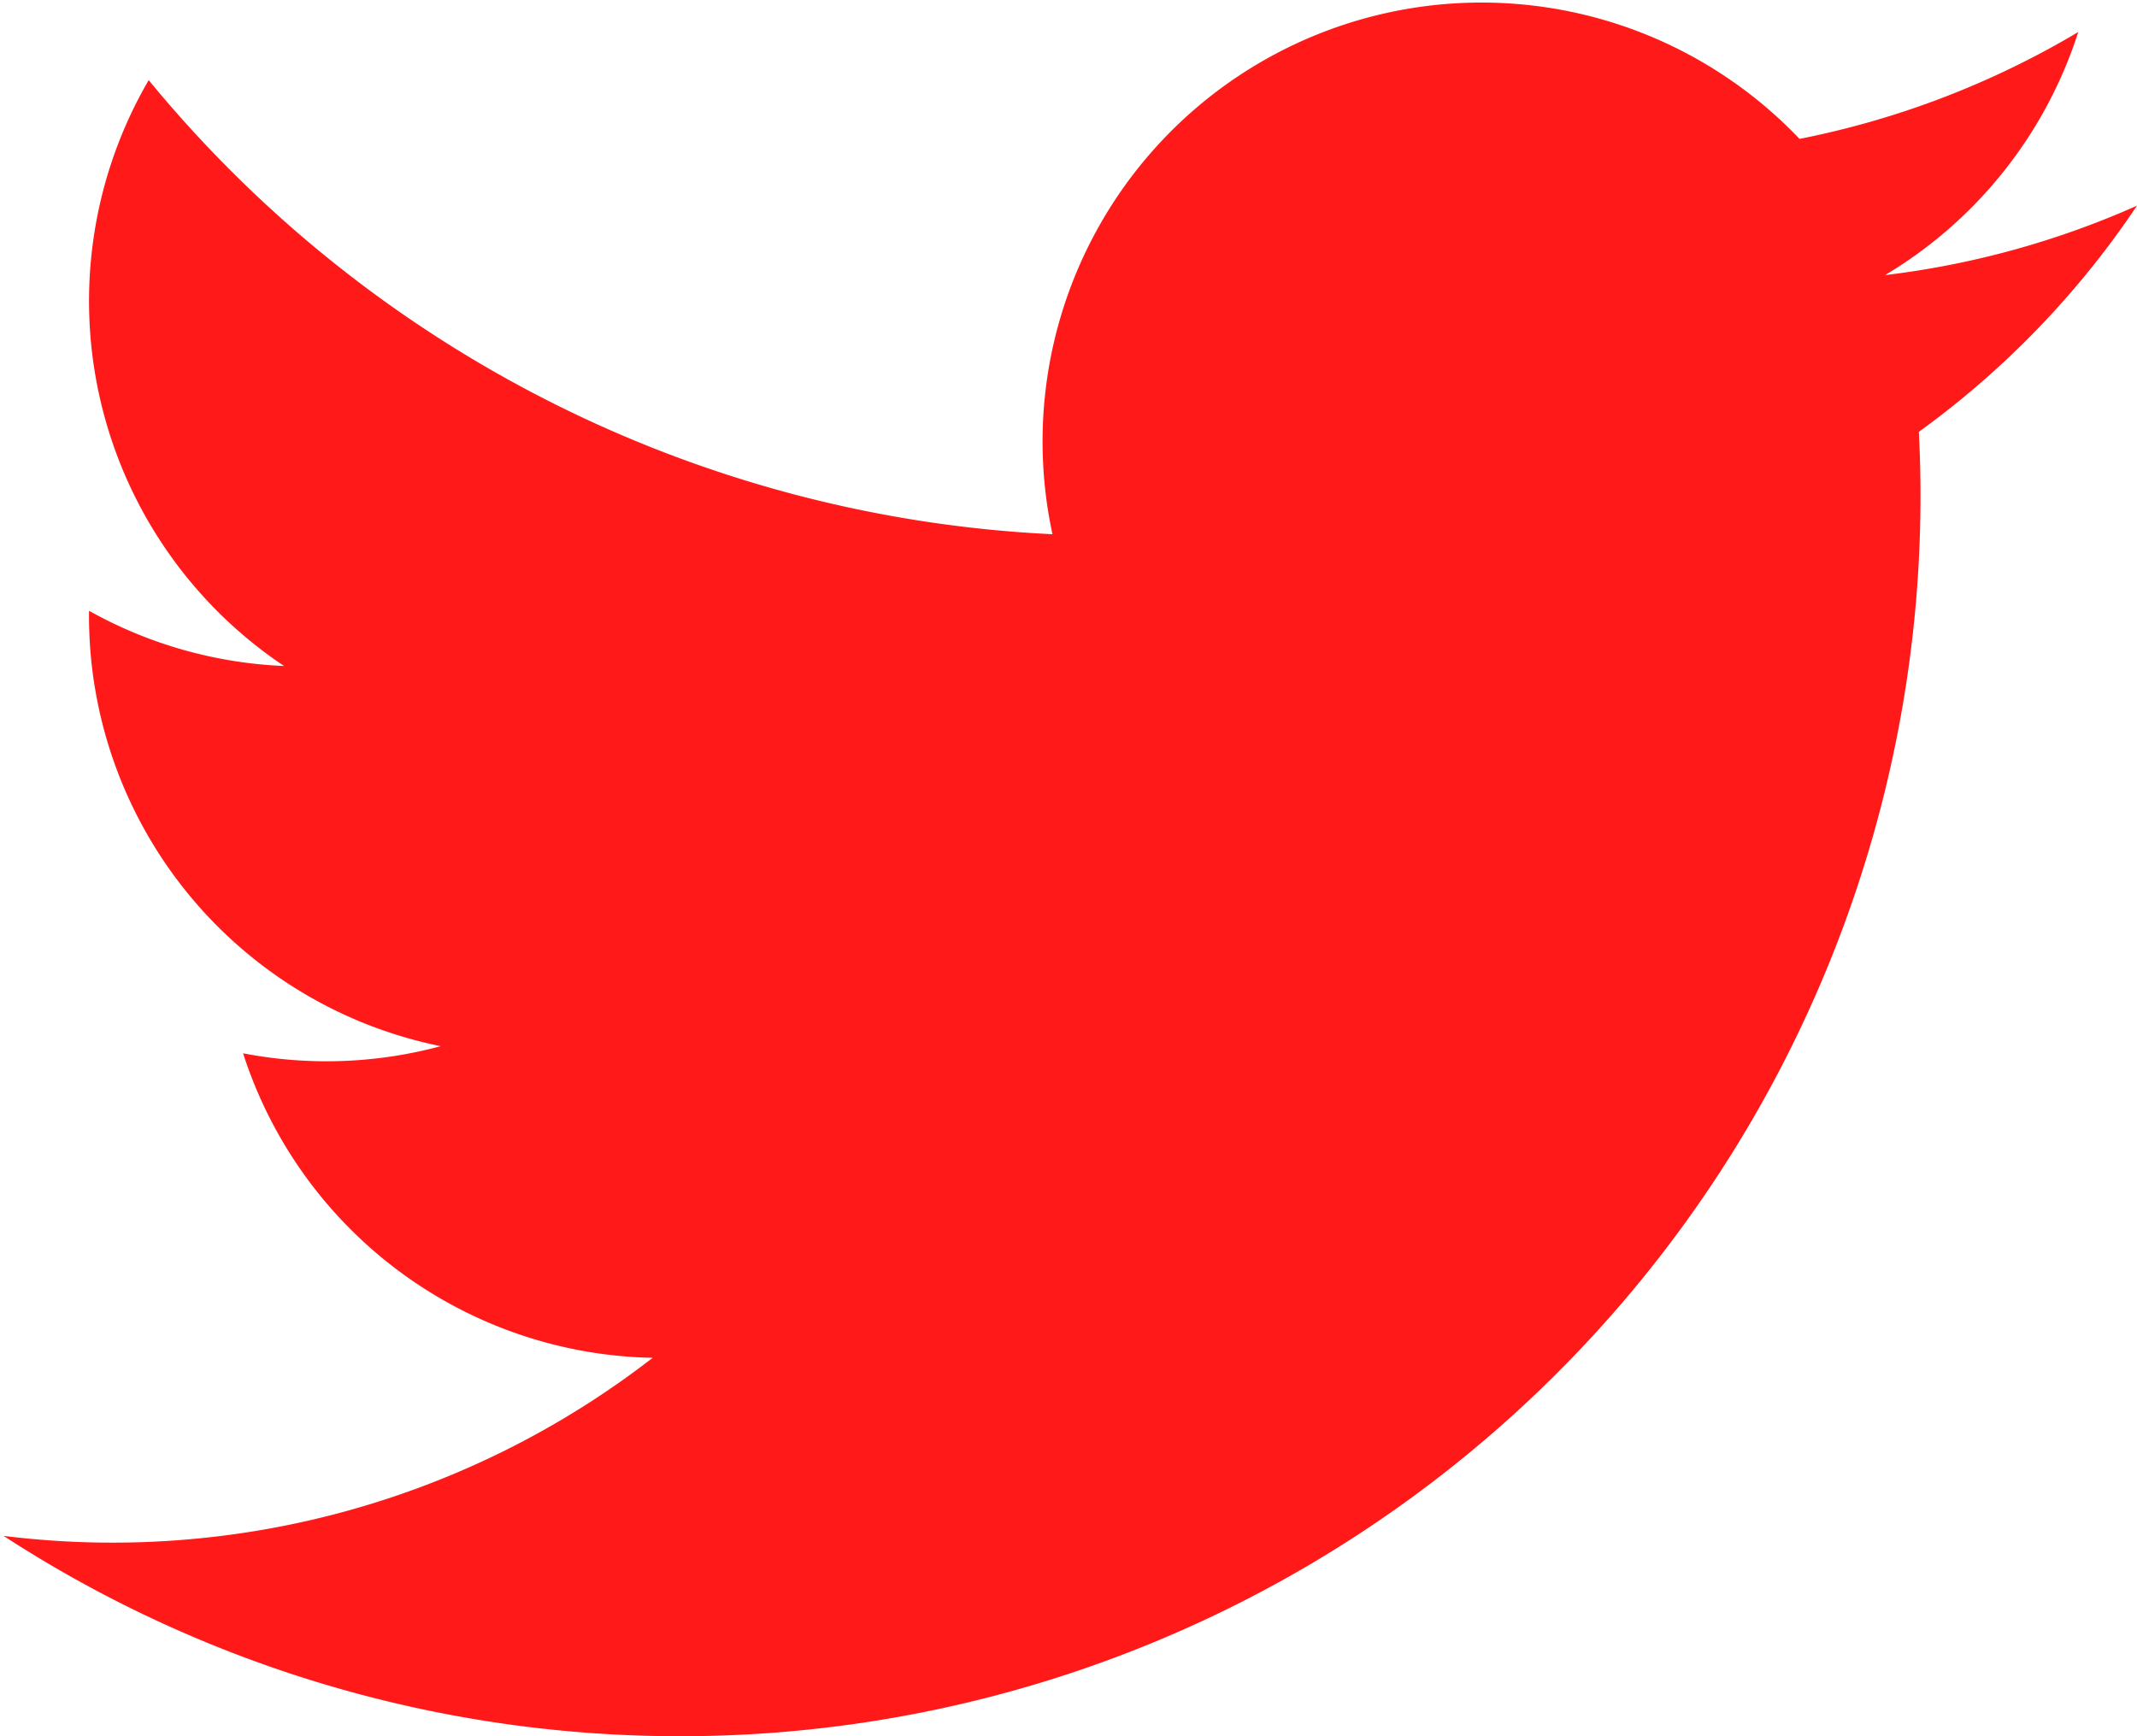 <svg xmlns="http://www.w3.org/2000/svg" viewBox="0 0 24 19.5"><defs><style>.cls-1{fill:#ff1919;}</style></defs><title>Asset 1</title><g id="Layer_2" data-name="Layer 2"><g id="Layer_1-2" data-name="Layer 1"><path class="cls-1" d="M24,2.31a9.83,9.83,0,0,1-2.83.78A4.93,4.93,0,0,0,23.34.36a9.86,9.86,0,0,1-3.13,1.2A4.93,4.93,0,0,0,11.82,6,14,14,0,0,1,1.67.9,4.93,4.93,0,0,0,3.19,7.48,4.9,4.9,0,0,1,1,6.86a4.93,4.93,0,0,0,3.95,4.89,4.94,4.94,0,0,1-2.22.08,4.93,4.93,0,0,0,4.6,3.42,9.9,9.9,0,0,1-7.29,2A13.94,13.94,0,0,0,7.55,19.5a13.93,13.93,0,0,0,14-14.65A10,10,0,0,0,24,2.31Z"/></g></g></svg>